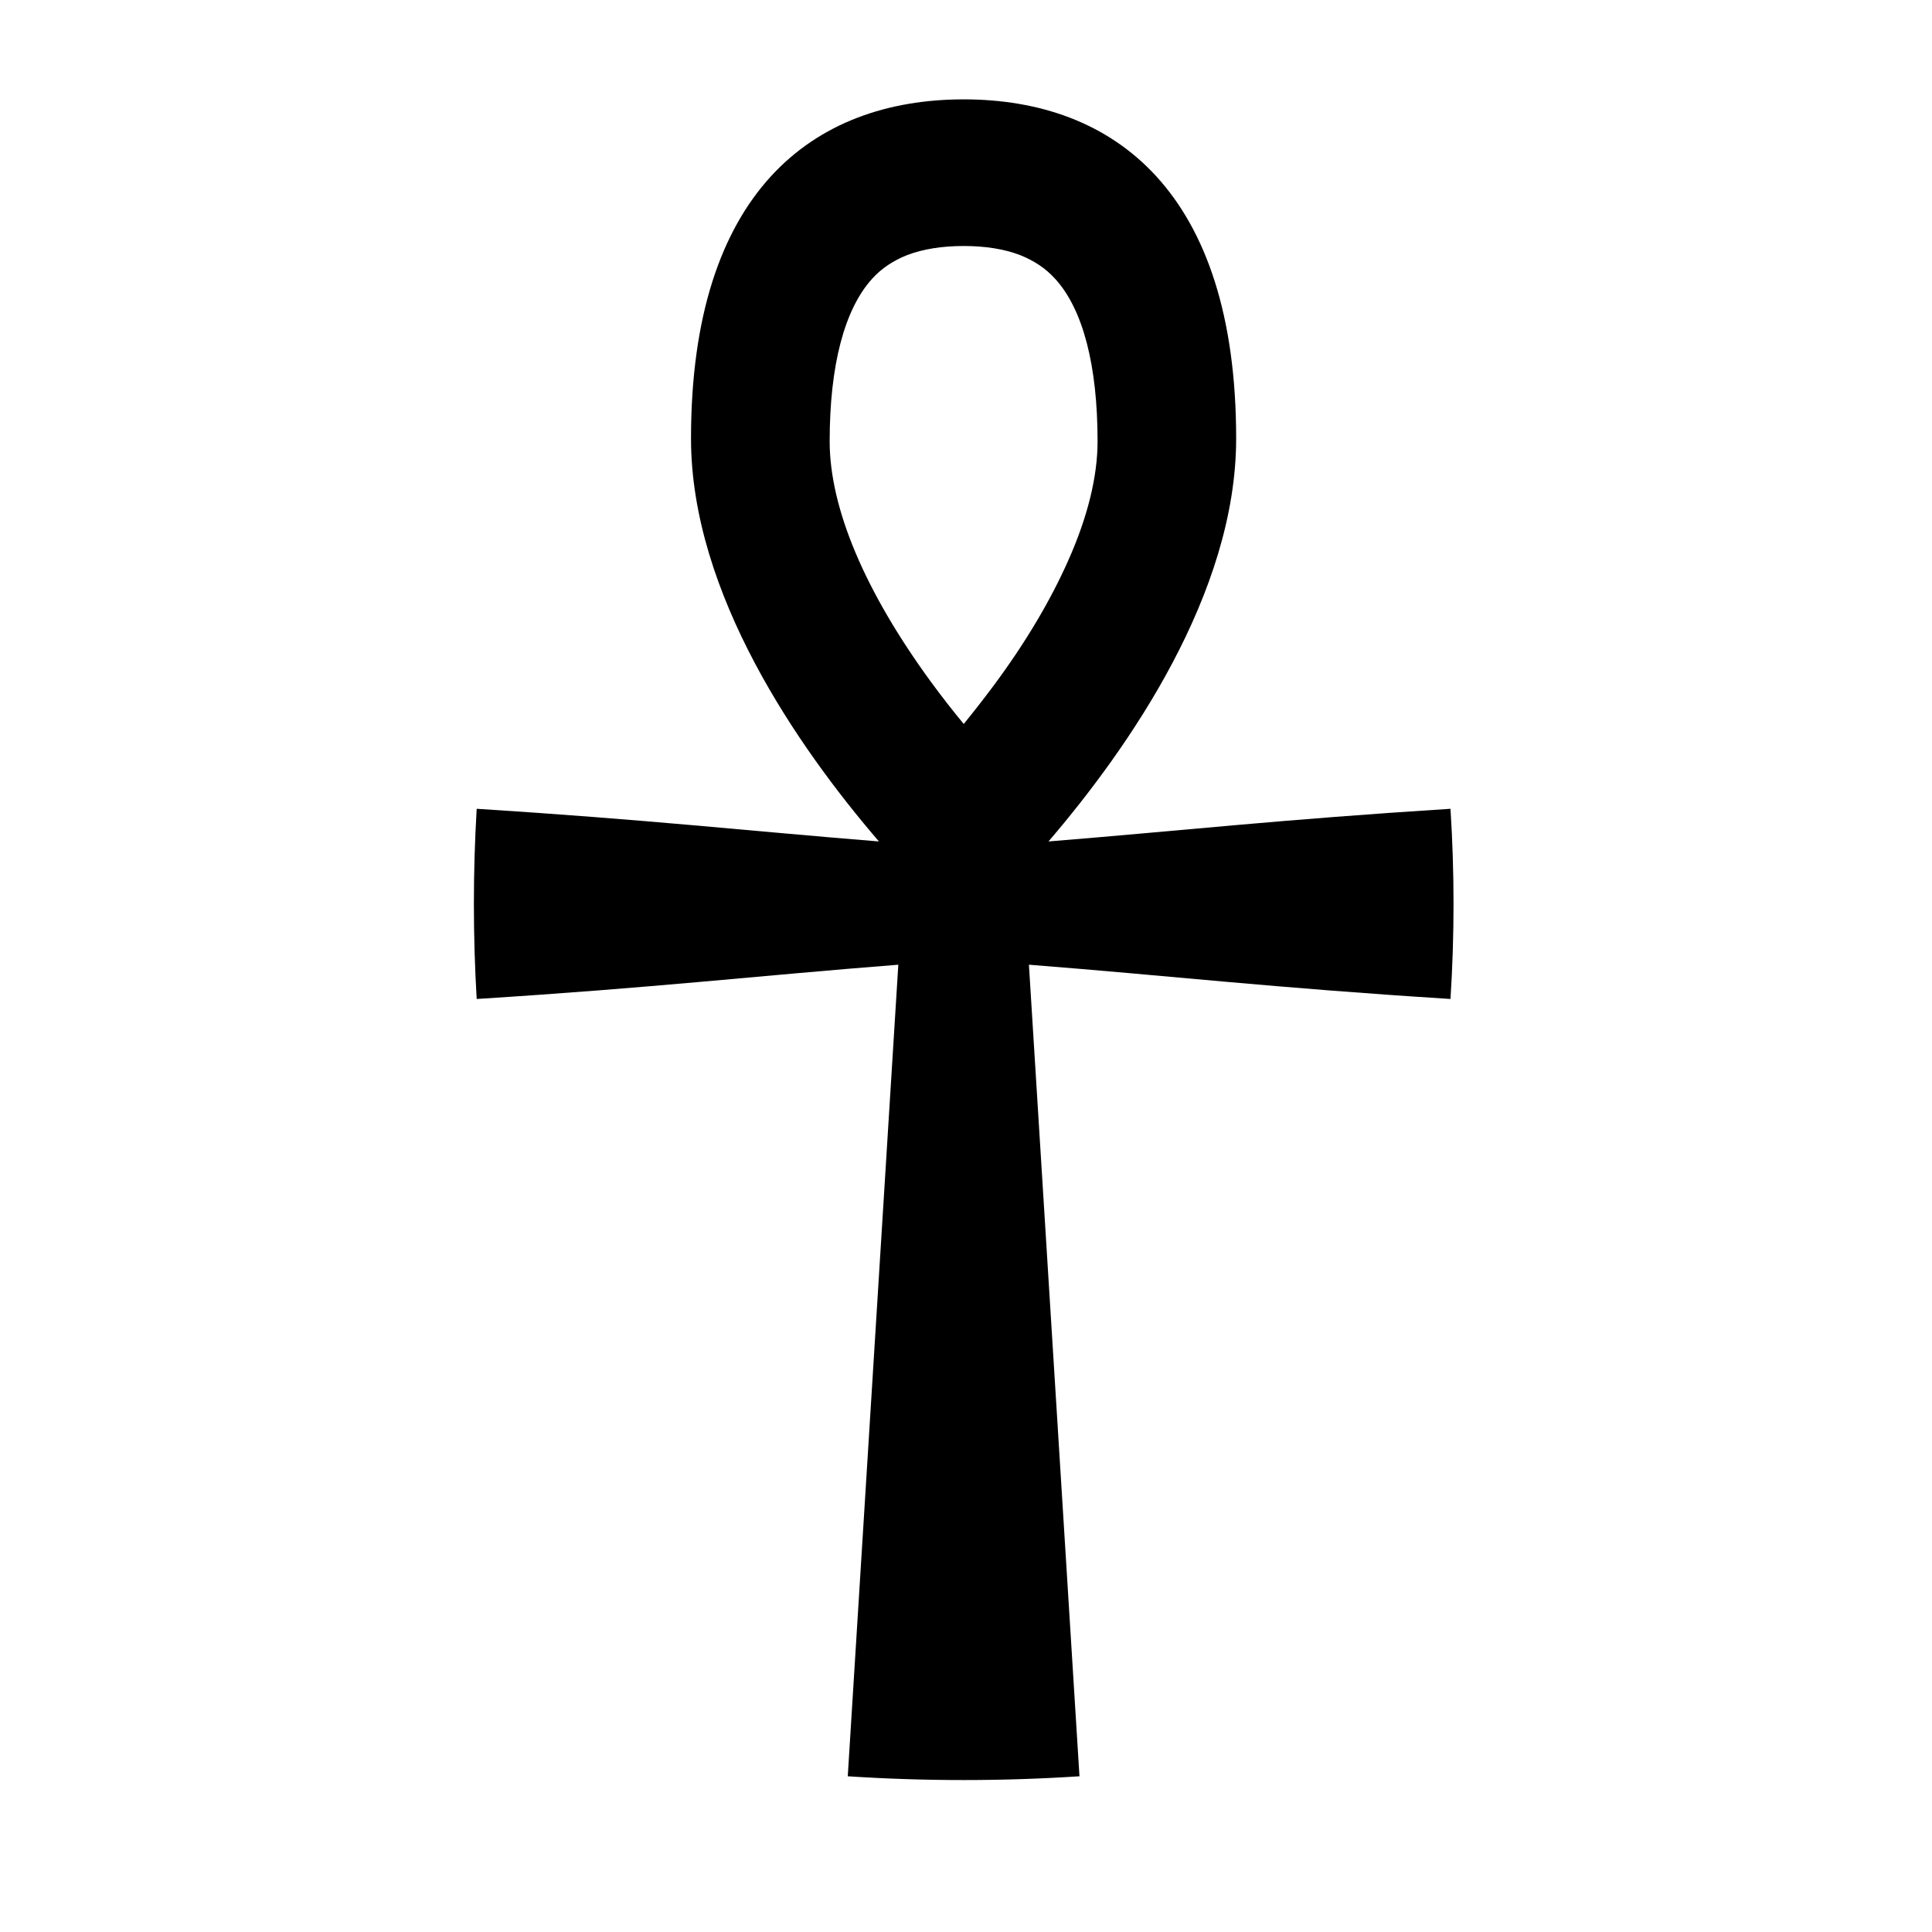 <svg version="1.0" preserveAspectRatio="xMidYMid meet" height="40" viewBox="0 0 30 30" zoomAndPan="magnify" width="40" xmlns:xlink="http://www.w3.org/1999/xlink" xmlns="http://www.w3.org/2000/svg"><defs><clipPath id="35955b4b38"><path clip-rule="nonzero" d="M 7.344 1.535 L 22.586 1.535 L 22.586 27.664 L 7.344 27.664 Z M 7.344 1.535"></path></clipPath></defs><g clip-path="url(#35955b4b38)"><path fill-rule="nonzero" fill-opacity="1" d="M 22.523 12.559 C 19.867 12.727 18.359 12.898 16.281 13.066 C 17.523 11.617 19.195 9.219 19.195 6.809 C 19.195 2.977 17.301 1.543 14.965 1.543 C 12.625 1.543 10.73 2.977 10.73 6.809 C 10.73 9.219 12.402 11.617 13.648 13.066 C 11.566 12.898 10.059 12.727 7.402 12.559 C 7.344 13.543 7.344 14.527 7.402 15.512 C 10.188 15.336 11.707 15.156 13.949 14.98 C 13.688 19.18 13.426 23.383 13.164 27.582 C 14.363 27.66 15.562 27.66 16.762 27.582 C 16.5 23.383 16.238 19.18 15.977 14.98 C 18.219 15.156 19.738 15.336 22.523 15.512 C 22.586 14.527 22.586 13.543 22.523 12.559 Z M 13.543 4.328 C 13.691 4.164 13.871 4.047 14.086 3.961 C 14.332 3.867 14.629 3.82 14.965 3.82 C 15.301 3.82 15.594 3.867 15.84 3.961 C 16.055 4.047 16.234 4.164 16.383 4.328 C 16.816 4.801 17.043 5.672 17.043 6.852 C 17.043 7.398 16.891 8.023 16.586 8.707 C 16.312 9.324 15.926 9.977 15.43 10.645 C 15.273 10.855 15.117 11.055 14.965 11.242 C 14.797 11.039 14.629 10.824 14.457 10.59 C 13.43 9.184 12.883 7.891 12.883 6.852 C 12.883 5.672 13.113 4.801 13.543 4.328 Z M 13.543 4.328" fill="#000000"></path></g></svg>